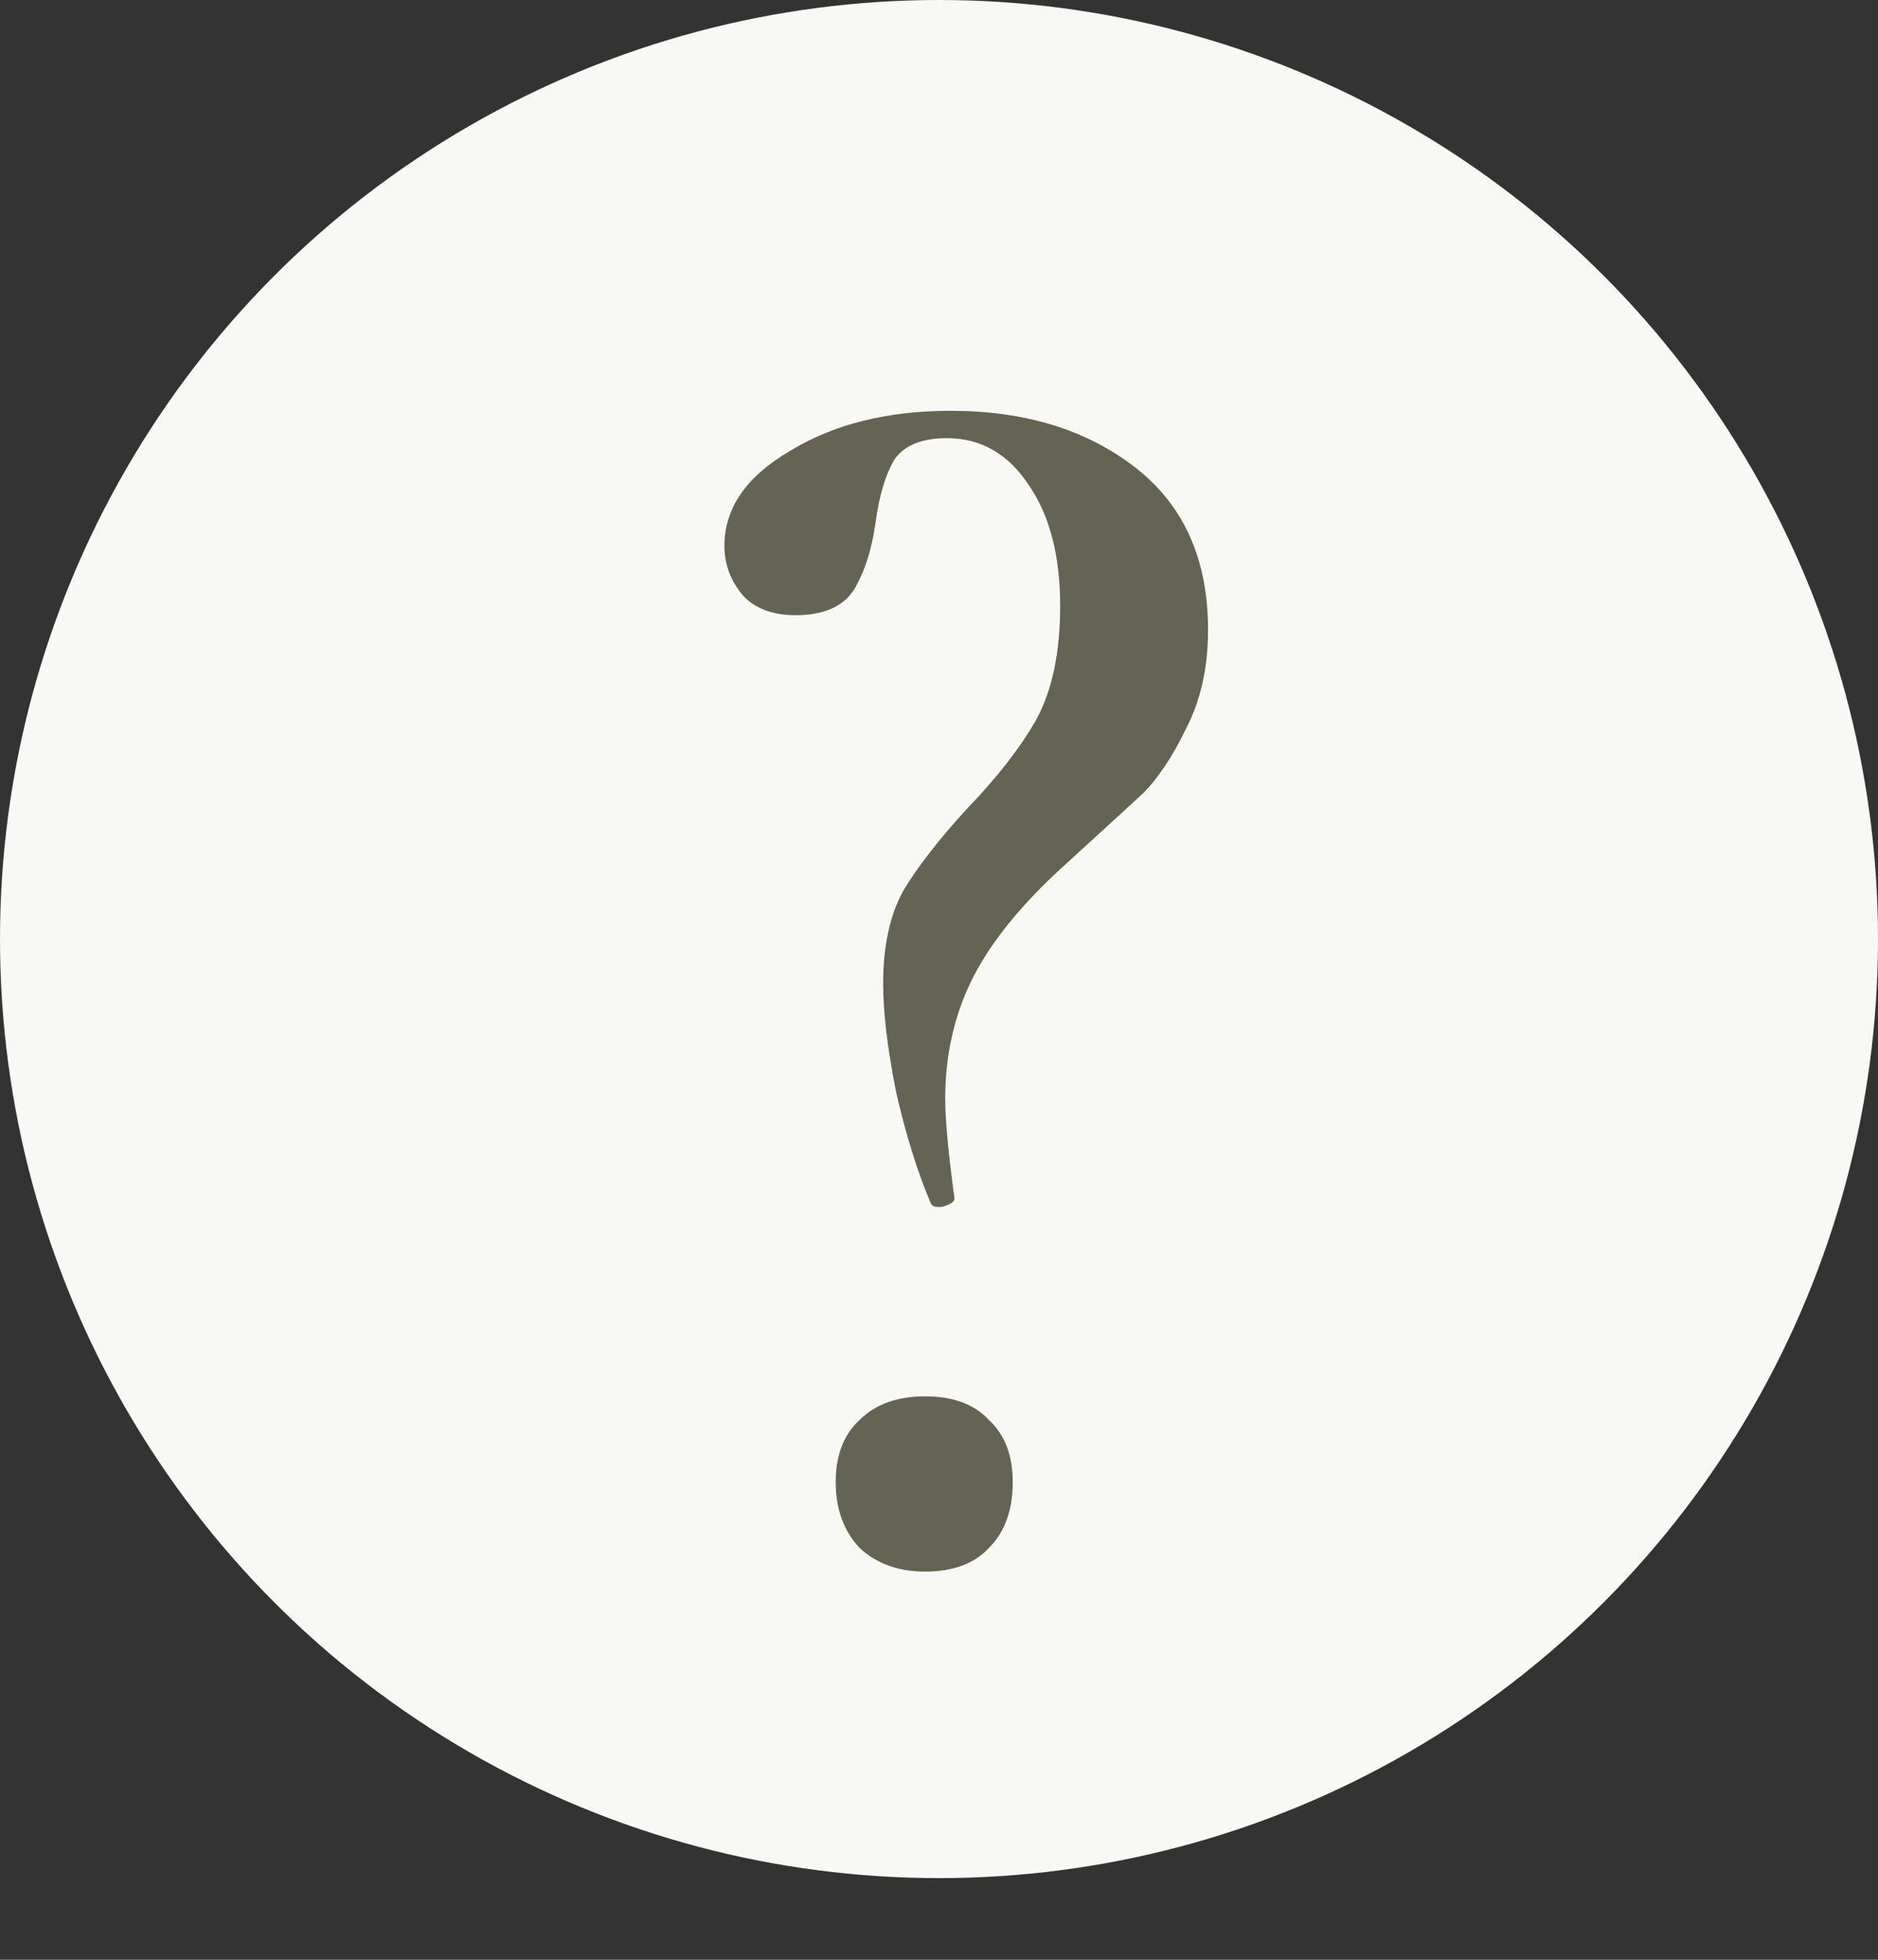 <?xml version="1.0" encoding="UTF-8"?> <svg xmlns="http://www.w3.org/2000/svg" width="23" height="24" viewBox="0 0 23 24" fill="none"><rect x="0" y="0" width="23" height="24" fill="#333333" stroke="none"/><circle cx="11.5" cy="11.5" r="11.5" fill="#F8F9F4"></circle><path d="M11.598 5.366C11.286 5.366 11.07 5.455 10.95 5.634C10.846 5.813 10.771 6.059 10.727 6.372C10.682 6.714 10.593 6.997 10.459 7.221C10.325 7.43 10.086 7.534 9.743 7.534C9.46 7.534 9.244 7.452 9.095 7.288C8.946 7.109 8.872 6.908 8.872 6.685C8.872 6.223 9.14 5.835 9.676 5.522C10.213 5.194 10.868 5.031 11.643 5.031C12.552 5.031 13.305 5.261 13.901 5.723C14.497 6.185 14.795 6.848 14.795 7.713C14.795 8.175 14.705 8.577 14.527 8.92C14.363 9.262 14.184 9.531 13.99 9.724C13.796 9.903 13.446 10.223 12.94 10.685C12.448 11.147 12.098 11.594 11.889 12.026C11.681 12.459 11.576 12.935 11.576 13.457C11.576 13.71 11.613 14.113 11.688 14.664V14.686C11.688 14.716 11.643 14.746 11.554 14.776C11.464 14.79 11.412 14.776 11.397 14.731C11.233 14.344 11.092 13.889 10.973 13.367C10.868 12.831 10.816 12.392 10.816 12.049C10.816 11.587 10.898 11.207 11.062 10.909C11.241 10.611 11.502 10.276 11.844 9.903C12.217 9.516 12.5 9.151 12.694 8.808C12.887 8.45 12.984 7.988 12.984 7.422C12.984 6.811 12.858 6.319 12.604 5.947C12.351 5.56 12.016 5.366 11.598 5.366ZM11.33 19.246C11.002 19.246 10.734 19.149 10.526 18.955C10.332 18.747 10.235 18.479 10.235 18.151C10.235 17.823 10.332 17.57 10.526 17.391C10.719 17.197 10.988 17.1 11.33 17.1C11.673 17.1 11.934 17.197 12.113 17.391C12.306 17.57 12.403 17.823 12.403 18.151C12.403 18.493 12.306 18.762 12.113 18.955C11.934 19.149 11.673 19.246 11.33 19.246Z" fill="#646354"></path></svg> 